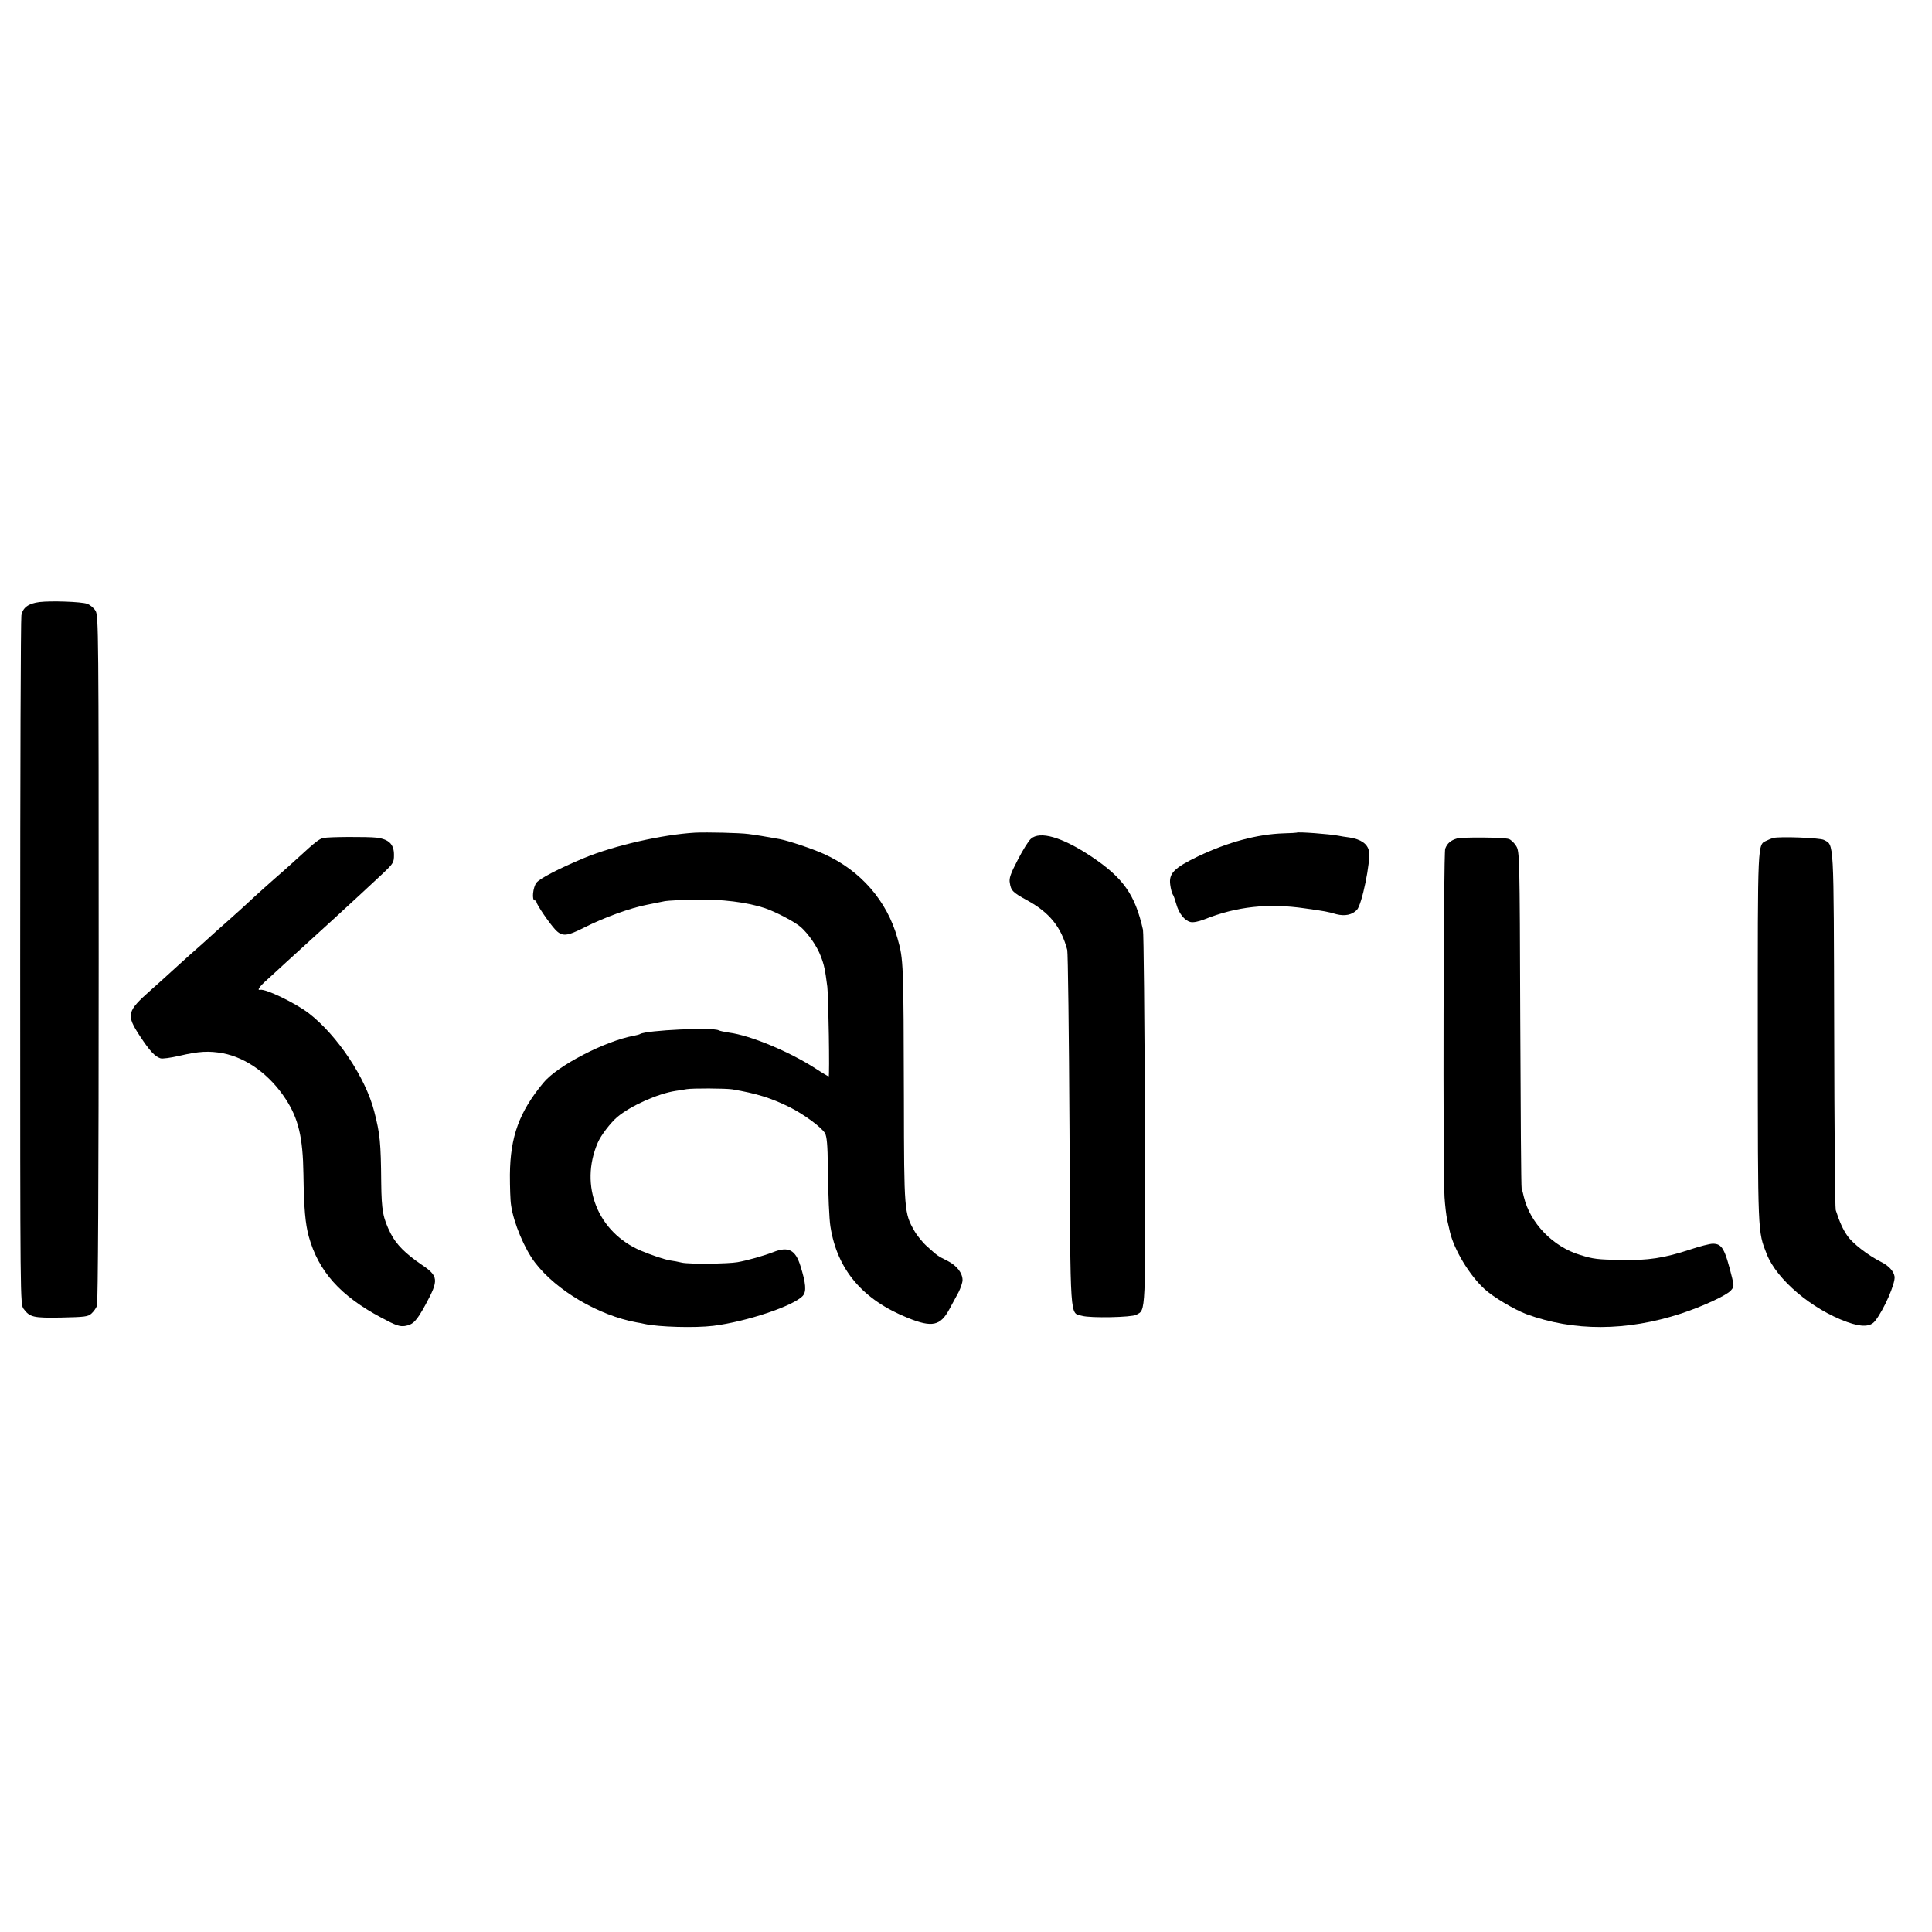 <?xml version="1.0" standalone="no"?>
<!DOCTYPE svg PUBLIC "-//W3C//DTD SVG 20010904//EN"
 "http://www.w3.org/TR/2001/REC-SVG-20010904/DTD/svg10.dtd">
<svg version="1.0" xmlns="http://www.w3.org/2000/svg"
 width="1120pt" height="1120pt" viewBox="0 0 1120 1120"
 preserveAspectRatio="xMidYMid meet">
<g transform="translate(0,1120) scale(0.1,-0.1)"
fill="#000000" stroke="none">
<path d="M229 7710 c-64 -8 -97 -32 -105 -77 -4 -21 -7 -928 -7 -2016 0 -1966
0 -1978 20 -2005 36 -48 56 -53 219 -50 136 3 154 5 174 23 12 11 27 31 32 45
6 16 10 735 10 2012 0 1900 -1 1988 -18 2017 -10 17 -32 35 -49 41 -35 12
-207 18 -276 10z"/>
<path d="M4030 6373 c-189 -11 -468 -74 -644 -147 -146 -61 -256 -118 -276
-143 -21 -27 -28 -103 -10 -103 6 0 10 -4 10 -9 0 -14 73 -121 108 -159 40
-43 67 -41 171 12 115 58 267 113 362 131 30 6 66 13 104 21 17 3 95 7 175 9
152 3 301 -15 405 -50 64 -22 172 -79 207 -109 45 -40 95 -113 116 -169 20
-52 25 -77 38 -177 7 -59 14 -520 8 -520 -3 0 -37 20 -75 45 -153 99 -379 193
-503 209 -27 4 -54 10 -59 13 -31 19 -420 1 -456 -21 -4 -3 -20 -7 -35 -10
-167 -30 -445 -174 -526 -273 -140 -169 -192 -312 -194 -533 0 -69 2 -149 7
-178 14 -100 78 -253 139 -332 124 -162 369 -306 588 -346 14 -2 34 -6 46 -9
83 -18 291 -24 399 -11 193 24 467 116 519 174 22 25 18 72 -14 174 -29 93
-70 114 -158 79 -51 -20 -149 -48 -206 -58 -54 -10 -281 -12 -322 -3 -21 5
-52 11 -69 13 -35 6 -106 30 -171 57 -249 107 -356 376 -249 625 18 43 75 117
114 150 78 65 234 135 338 151 21 3 49 7 63 10 33 6 226 5 265 -1 141 -24 224
-50 330 -102 83 -41 188 -118 208 -153 10 -19 15 -68 16 -190 2 -170 8 -306
15 -350 39 -251 188 -426 451 -531 139 -56 187 -45 239 52 16 30 40 74 53 98
12 24 23 56 23 70 0 41 -33 84 -86 111 -60 30 -58 29 -116 81 -27 23 -61 65
-77 93 -59 103 -60 114 -61 760 -2 794 -2 813 -37 936 -61 218 -214 394 -428
490 -66 30 -202 75 -252 85 -83 15 -143 25 -184 30 -51 7 -240 11 -309 8z"/>
<path d="M7517 6373 c-1 -1 -35 -3 -75 -4 -154 -5 -324 -51 -498 -134 -138
-67 -169 -98 -160 -164 3 -24 10 -49 14 -55 5 -6 14 -32 21 -57 15 -54 47 -95
82 -104 16 -4 46 2 80 15 187 75 372 95 584 64 119 -17 127 -18 183 -34 48
-12 90 -4 118 25 29 29 81 282 70 341 -8 42 -47 69 -113 79 -25 3 -53 8 -63
10 -50 10 -238 24 -243 18z"/>
<path d="M5976 6337 c-14 -12 -48 -67 -76 -122 -42 -80 -51 -107 -46 -133 7
-45 16 -55 100 -101 130 -71 198 -155 233 -288 4 -15 10 -485 13 -1043 6
-1132 1 -1058 73 -1078 49 -14 287 -9 314 6 56 31 54 -20 50 1135 -2 584 -7
1078 -11 1097 -46 205 -115 302 -303 427 -168 111 -295 147 -347 100z"/>
<path d="M1875 6342 c-24 -5 -45 -21 -143 -111 -42 -38 -86 -78 -98 -88 -41
-35 -167 -148 -193 -173 -14 -14 -67 -61 -116 -105 -50 -44 -106 -94 -125
-112 -19 -17 -44 -40 -56 -50 -12 -10 -63 -56 -115 -103 -51 -47 -120 -109
-154 -139 -140 -124 -145 -143 -64 -267 56 -85 87 -119 119 -129 11 -4 60 3
108 14 115 27 173 30 255 15 136 -26 271 -124 363 -265 74 -113 100 -223 103
-434 3 -203 11 -289 31 -363 56 -202 183 -345 423 -472 82 -44 104 -51 134
-47 48 8 67 27 120 124 78 144 76 165 -25 233 -91 62 -145 116 -177 179 -45
90 -53 132 -55 294 -2 235 -7 283 -40 412 -50 197 -215 444 -381 572 -78 59
-249 142 -281 135 -20 -5 -4 19 40 58 26 23 74 68 108 99 51 47 106 97 270
246 106 97 240 221 293 271 62 59 65 64 65 109 0 61 -30 90 -101 99 -53 6
-277 5 -308 -2z"/>
<path d="M8446 6339 c-35 -10 -56 -27 -68 -59 -10 -26 -14 -1849 -4 -2020 3
-47 10 -108 16 -135 7 -28 13 -57 15 -65 24 -104 112 -251 200 -332 49 -46
172 -119 243 -146 275 -101 581 -100 897 3 124 41 264 105 289 134 18 20 19
26 7 74 -42 169 -58 197 -112 197 -16 0 -76 -15 -132 -34 -149 -49 -244 -64
-399 -60 -137 2 -161 5 -238 29 -157 47 -290 185 -326 336 -4 19 -10 41 -13
49 -3 8 -6 451 -8 984 -3 953 -4 970 -24 1002 -11 18 -30 36 -42 40 -29 10
-267 12 -301 3z"/>
<path d="M10279 6342 c-8 -2 -25 -9 -37 -15 -54 -26 -52 19 -52 -1139 1 -1153
-1 -1123 52 -1258 58 -148 261 -320 466 -394 84 -30 134 -28 161 5 51 63 120
220 114 259 -5 31 -34 63 -81 86 -75 38 -162 106 -192 149 -27 39 -45 79 -68
150 -4 11 -8 481 -9 1045 -3 1121 0 1069 -60 1101 -23 12 -257 21 -294 11z"/>
</g>
</svg>
